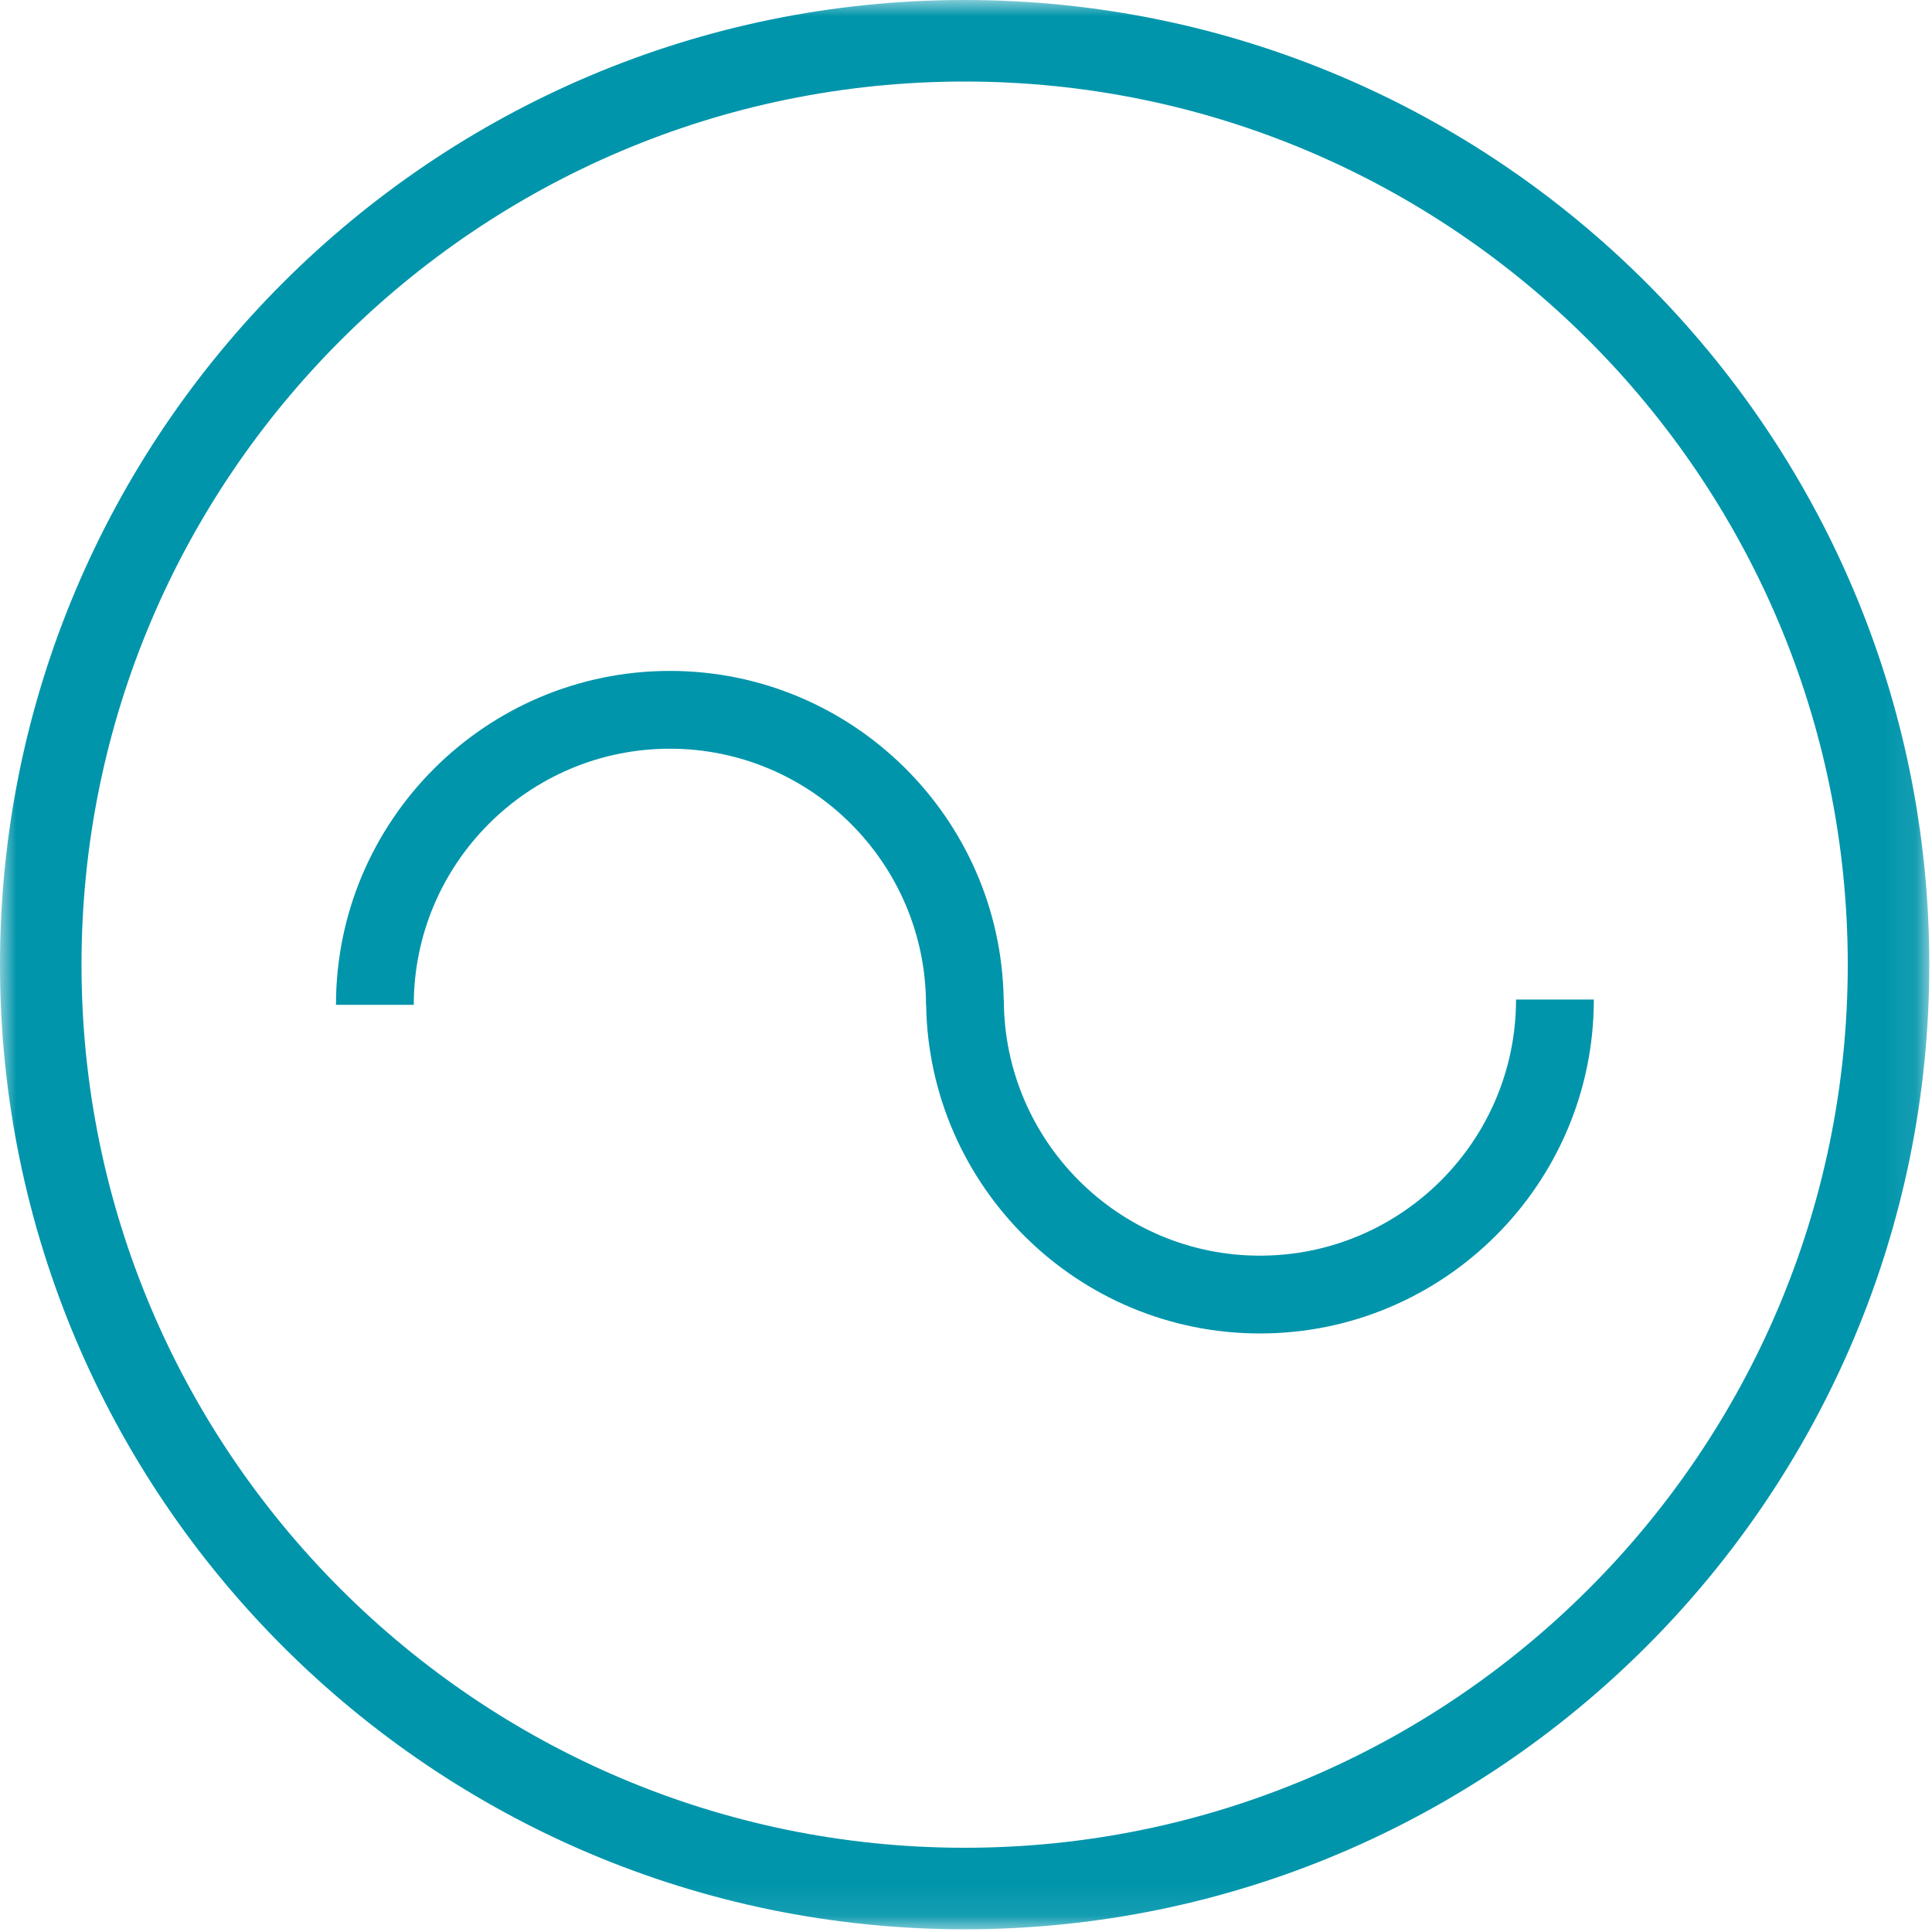 <?xml version="1.0" encoding="UTF-8" standalone="no"?>
<svg width="60px" height="60px" viewBox="0 0 60 60" version="1.1" xmlns="http://www.w3.org/2000/svg" xmlns:xlink="http://www.w3.org/1999/xlink">
    <!-- Generator: Sketch 3.7.2 (28276) - http://www.bohemiancoding.com/sketch -->
    <title>Page 1</title>
    <desc>Created with Sketch.</desc>
    <defs>
        <polygon id="path-1" points="59.916 29.958 59.916 0 0 0 0 29.958 0 59.916 59.916 59.916"></polygon>
    </defs>
    <g id="Symbols" stroke="none" stroke-width="1" fill="none" fill-rule="evenodd">
        <g id="Group" transform="translate(-793, -419)">
            <g id="Page-1" transform="translate(793, 419)">
                <mask id="mask-2" fill="white">
                    <use xlink:href="#path-1"></use>
                </mask>
                <g id="Clip-2"></g>
                <path d="M49.498,31.042 C49.498,36.76 44.846,41.412 39.128,41.412 C33.465,41.412 28.85,36.848 28.762,31.206 L28.758,31.206 C28.758,26.82 25.19,23.252 20.804,23.252 C16.418,23.252 12.85,26.82 12.85,31.206 L10.434,31.206 C10.434,25.488 15.086,20.836 20.804,20.836 C26.467,20.836 31.082,25.4 31.17,31.042 L31.175,31.042 C31.175,35.428 34.743,38.996 39.128,38.996 C43.514,38.996 47.082,35.428 47.082,31.042 L49.498,31.042 Z M29.958,57.384 C14.835,57.384 2.531,45.081 2.531,29.958 C2.531,14.835 14.835,2.532 29.958,2.532 C45.081,2.532 57.384,14.835 57.384,29.958 C57.384,45.081 45.081,57.384 29.958,57.384 L29.958,57.384 Z M0,29.958 C0,46.477 13.439,59.916 29.958,59.916 C46.477,59.916 59.916,46.477 59.916,29.958 C59.916,13.439 46.477,-5.06329114e-05 29.958,-5.06329114e-05 C13.439,-5.06329114e-05 0,13.439 0,29.958 Z" id="Fill-1" fill="#0095AB" mask="url(#mask-2)"></path>
            </g>
        </g>
    </g>
</svg>